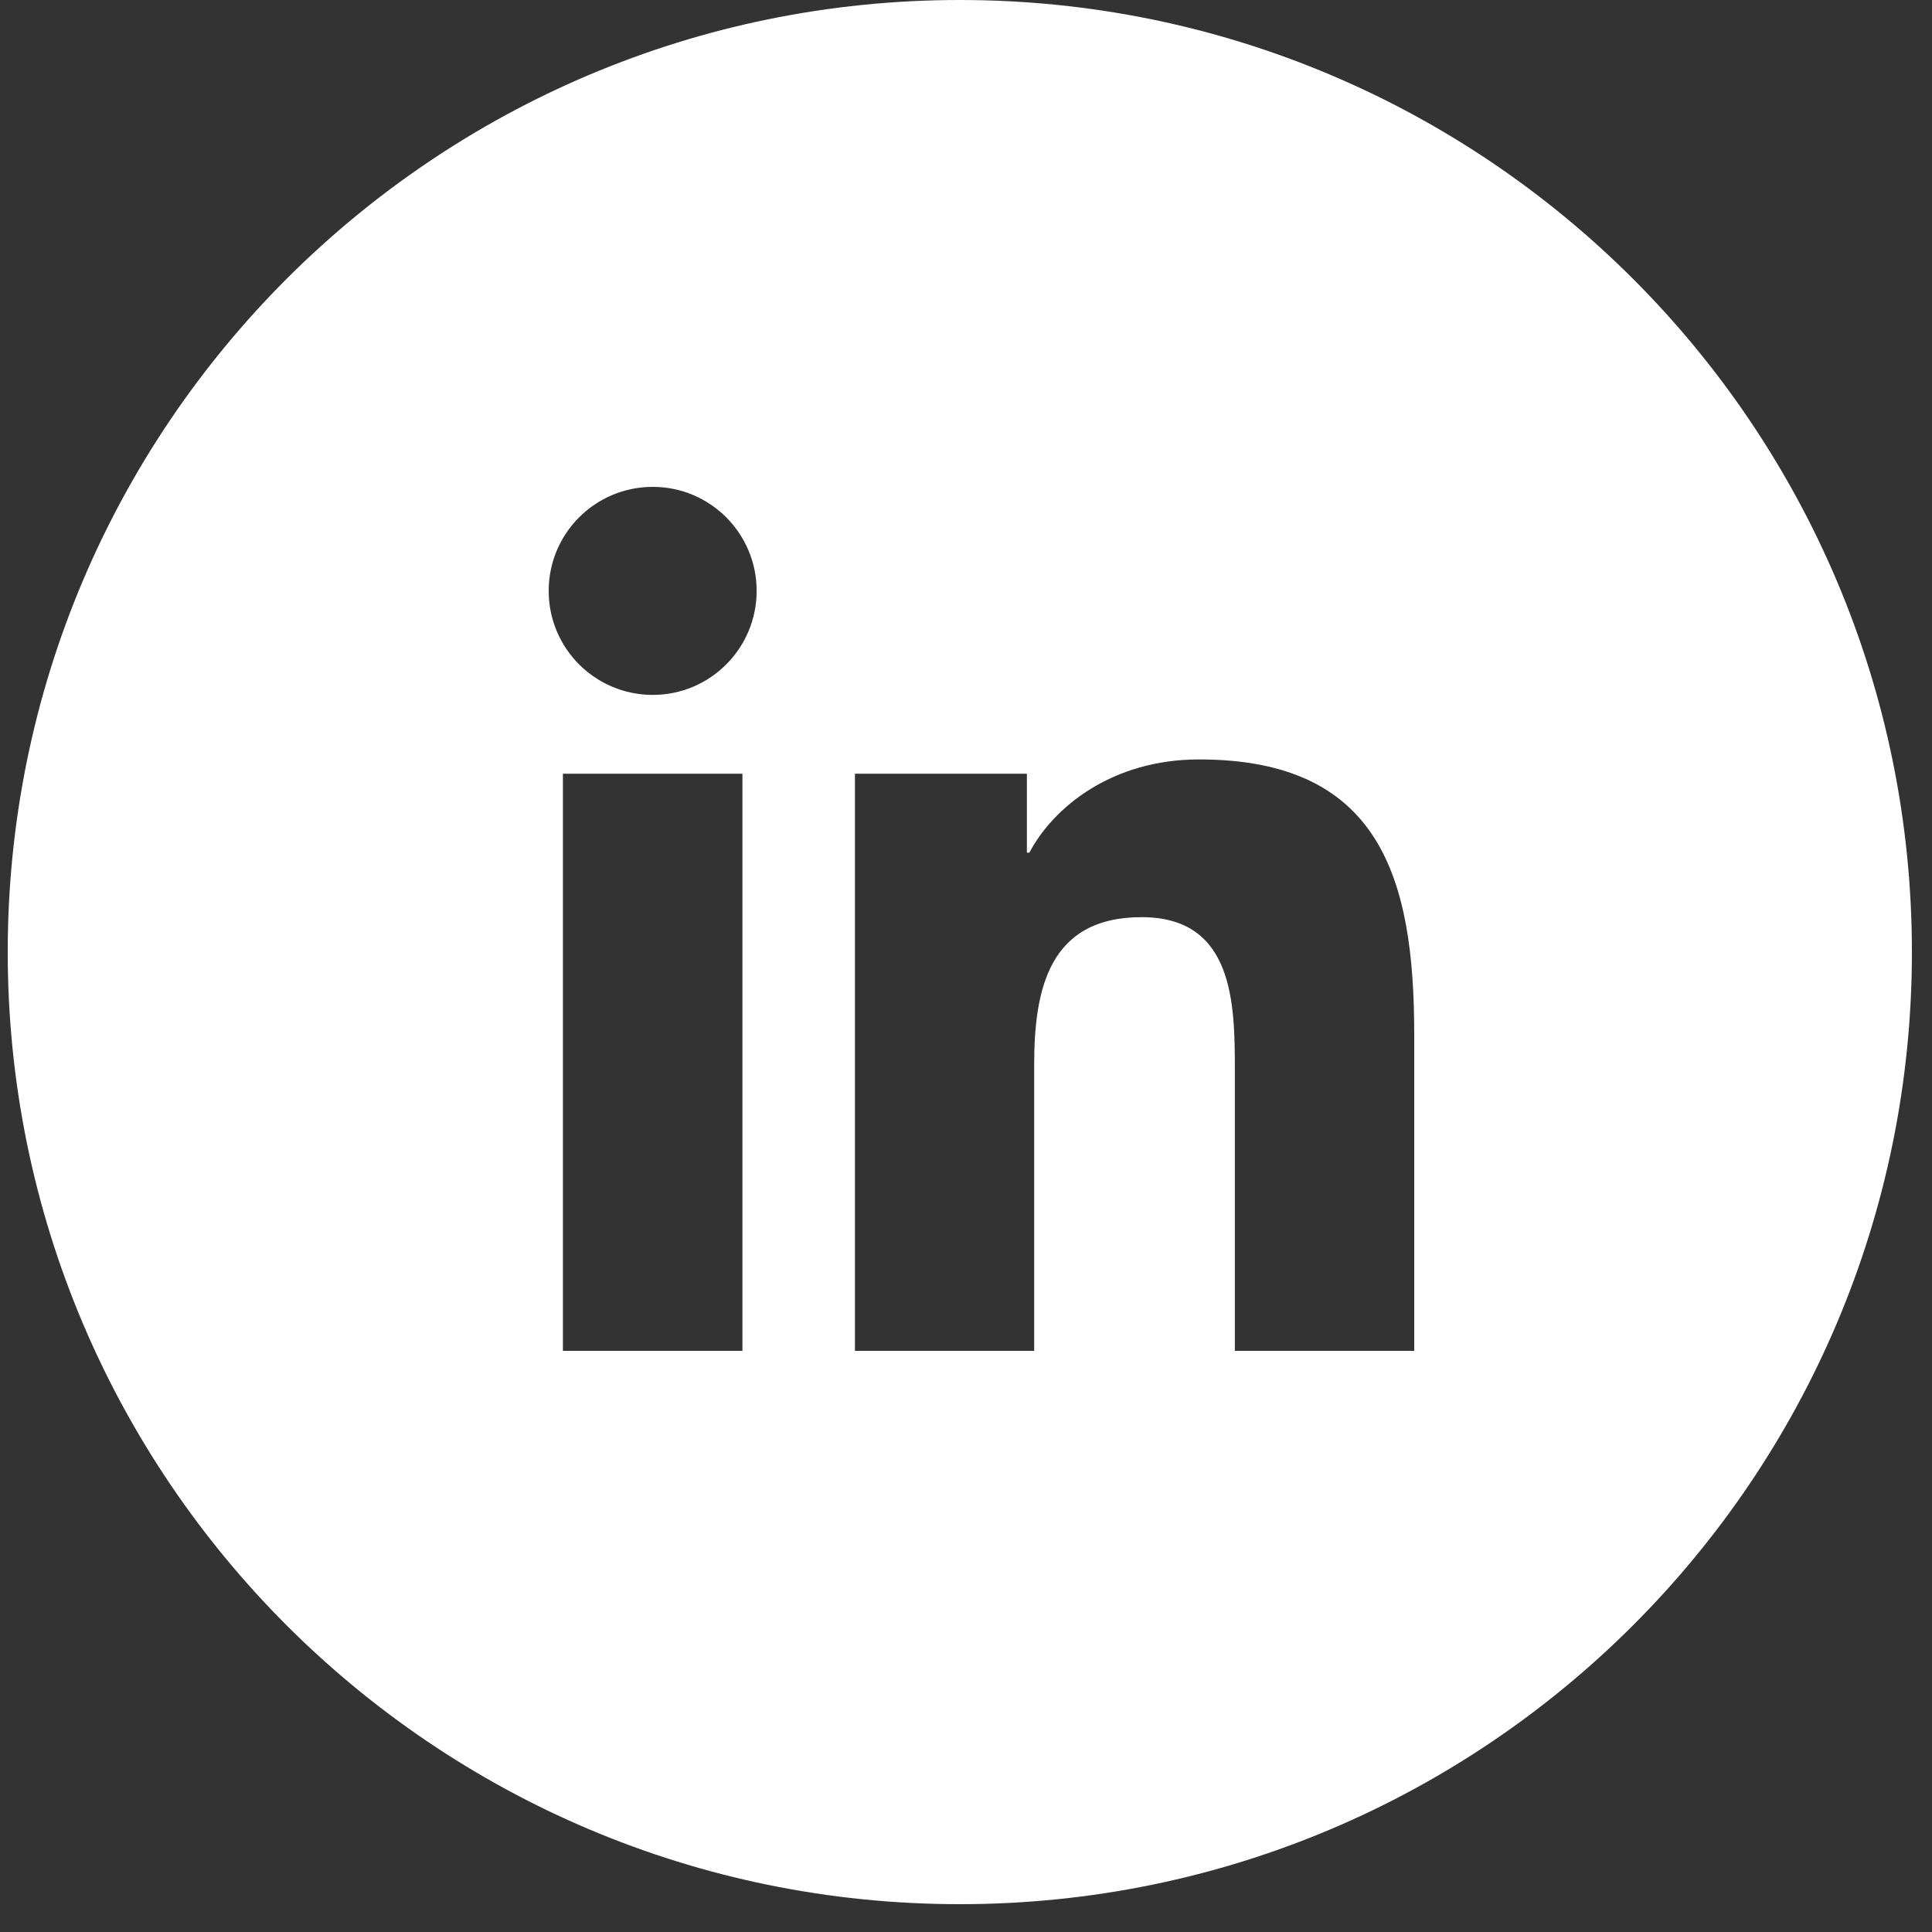 <?xml version="1.0" encoding="UTF-8"?>
<svg width="25px" height="25px" viewBox="0 0 25 25" version="1.1" xmlns="http://www.w3.org/2000/svg" xmlns:xlink="http://www.w3.org/1999/xlink">
    <rect x="0" y="0" width="25" height="25" fill="#333333" stroke="none"/>
    <title>Combined Shape</title>
    <g id="Latest" stroke="none" stroke-width="1" fill="none" fill-rule="evenodd">
        <g id="Inquiries-4-Copy" transform="translate(-1217, -188)" fill="#FFFFFF">
            <g id="social" transform="translate(1173, 95)">
                <g id="social-copy" transform="translate(0, 93)">
                    <g id="likedIn" transform="translate(44.1, 0)">
                        <path d="M12.32,-1.63424829e-13 C19.124,-1.63424829e-13 24.64,5.516 24.64,12.32 C24.64,19.124 19.124,24.64 12.32,24.64 C5.516,24.64 -1.63424829e-13,19.124 -1.63424829e-13,12.32 C-1.63424829e-13,5.516 5.516,-1.63424829e-13 12.32,-1.63424829e-13 Z M15.416,9.827 C14.287,9.827 13.53,10.446 13.22,11.033 L13.22,11.033 L13.188,11.033 L13.188,10.012 L10.963,10.012 L10.963,17.48 L13.282,17.48 L13.282,13.786 C13.282,12.812 13.466,11.868 14.673,11.868 C15.864,11.868 15.879,12.982 15.879,13.848 L15.879,17.48 L18.2,17.48 L18.2,13.384 C18.2,11.373 17.766,9.827 15.416,9.827 Z M9.507,10.012 L7.184,10.012 L7.184,17.48 L9.507,17.48 L9.507,10.012 Z M8.347,6.3 C7.601,6.3 7,6.903 7,7.646 C7,8.389 7.601,8.992 8.347,8.992 C9.089,8.992 9.691,8.389 9.691,7.646 C9.691,6.903 9.089,6.3 8.347,6.3 Z" id="Combined-Shape"></path>
                    </g>
                </g>
            </g>
        </g>
    </g>
</svg>